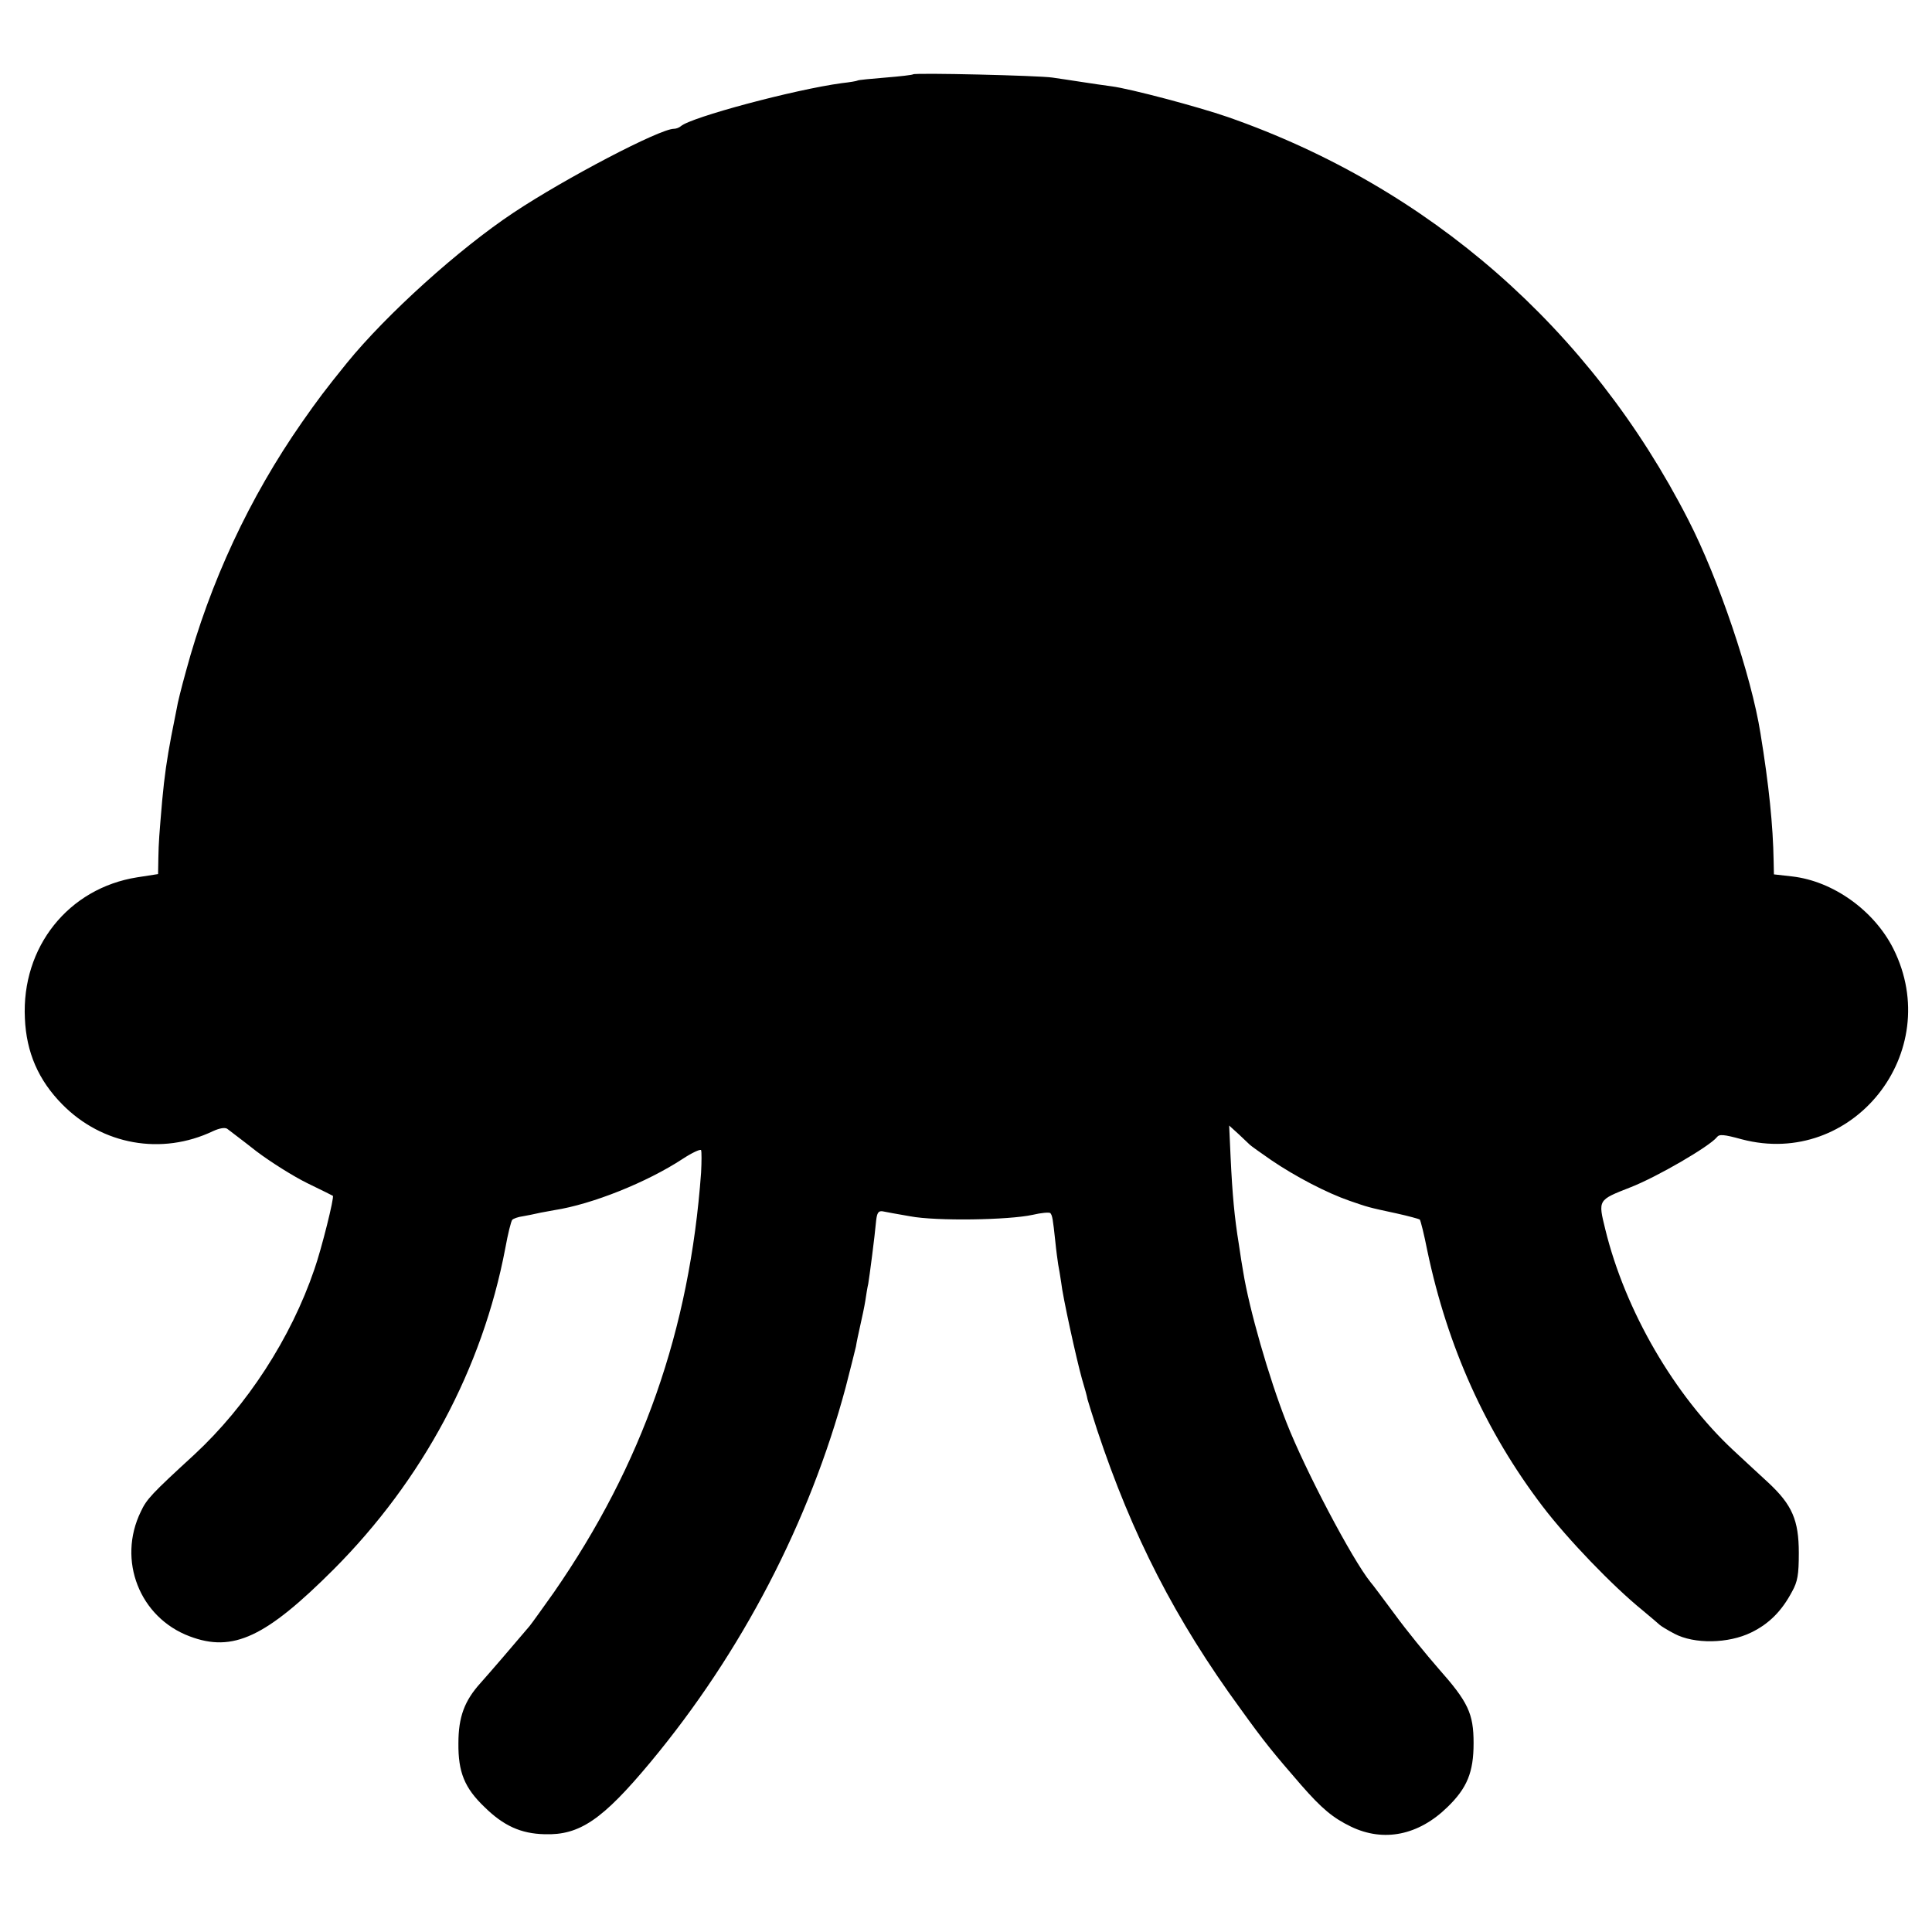 <?xml version="1.0" standalone="no"?>
<!DOCTYPE svg PUBLIC "-//W3C//DTD SVG 20010904//EN"
 "http://www.w3.org/TR/2001/REC-SVG-20010904/DTD/svg10.dtd">
<svg version="1.0" xmlns="http://www.w3.org/2000/svg"
 width="660pt" height="660pt" viewBox="0 0 660 660"
 preserveAspectRatio="xMidYMid meet">
<g transform="translate(0,660) scale(0.1,-0.1)"
fill="#000000" stroke="none">
<path d="M3119 6346 c-2 -2 -44 -7 -94 -11 -49 -4 -92 -8 -95 -10 -3 -2 -27
-6 -54 -9 -163 -22 -517 -117 -550 -147 -6 -5 -16 -9 -24 -9 -48 0 -371 -169
-547 -286 -187 -124 -435 -348 -570 -514 -76 -94 -99 -125 -153 -202 -180
-258 -315 -548 -397 -852 -15 -54 -29 -110 -31 -125 -3 -14 -11 -57 -19 -96
-15 -80 -23 -134 -31 -220 -10 -117 -12 -141 -13 -195 l-1 -56 -71 -11 c-235
-37 -396 -238 -384 -482 5 -116 46 -211 128 -294 136 -138 339 -175 515 -91
22 10 40 13 48 8 6 -5 52 -39 100 -77 49 -37 127 -86 174 -109 47 -23 86 -42
87 -43 6 -3 -39 -183 -63 -251 -80 -235 -230 -466 -410 -633 -146 -134 -163
-152 -183 -195 -81 -166 -4 -362 167 -426 148 -56 260 -3 492 229 304 305 508
686 586 1096 9 50 20 94 24 98 4 4 20 10 36 12 16 3 38 7 50 10 12 3 38 7 58
11 129 20 316 95 438 175 32 21 60 34 63 30 2 -5 2 -39 0 -77 -39 -538 -201
-998 -503 -1434 -37 -52 -74 -104 -83 -115 -48 -57 -141 -165 -168 -195 -54
-60 -75 -115 -75 -205 -1 -99 21 -153 89 -218 65 -64 124 -91 205 -93 120 -4
198 49 362 246 312 375 544 822 667 1281 16 63 32 125 35 139 2 14 9 46 15 73
6 26 14 64 17 83 3 20 7 46 10 58 4 23 22 160 27 216 3 27 8 34 22 32 10 -2
52 -10 94 -17 89 -17 337 -13 419 5 29 7 56 9 60 6 7 -8 9 -21 17 -96 3 -31 8
-67 10 -80 3 -14 7 -41 10 -60 5 -48 52 -262 71 -330 9 -30 18 -62 19 -70 2
-8 17 -55 33 -105 120 -361 267 -648 490 -953 82 -114 110 -148 207 -260 70
-80 108 -112 170 -142 112 -54 231 -30 330 67 67 65 89 119 89 218 0 102 -19
141 -120 255 -41 47 -109 130 -149 185 -41 55 -78 105 -83 110 -63 78 -224
384 -287 545 -61 155 -128 390 -148 515 -3 17 -10 59 -15 95 -15 92 -22 169
-28 295 l-5 110 33 -30 c18 -17 35 -33 38 -36 3 -3 36 -27 74 -53 81 -55 188
-111 266 -138 64 -22 62 -22 160 -43 41 -9 77 -19 80 -21 3 -3 15 -51 26 -107
69 -328 199 -617 393 -872 86 -113 240 -273 341 -355 30 -25 57 -48 60 -51 3
-3 25 -17 50 -30 68 -36 184 -34 262 4 62 30 105 74 140 140 19 34 23 58 23
132 0 112 -23 164 -103 239 -31 28 -84 78 -120 111 -202 188 -370 477 -438
755 -25 102 -26 100 86 144 90 35 269 139 295 171 8 11 23 10 85 -7 379 -100
695 297 518 651 -66 131 -206 231 -346 247 l-62 7 -1 46 c-2 120 -16 259 -45
436 -31 196 -143 528 -247 730 -334 653 -885 1135 -1572 1375 -104 36 -335 97
-397 105 -24 3 -70 10 -103 15 -33 5 -78 12 -100 15 -47 7 -469 17 -476 11z"/>
</g>
</svg>
